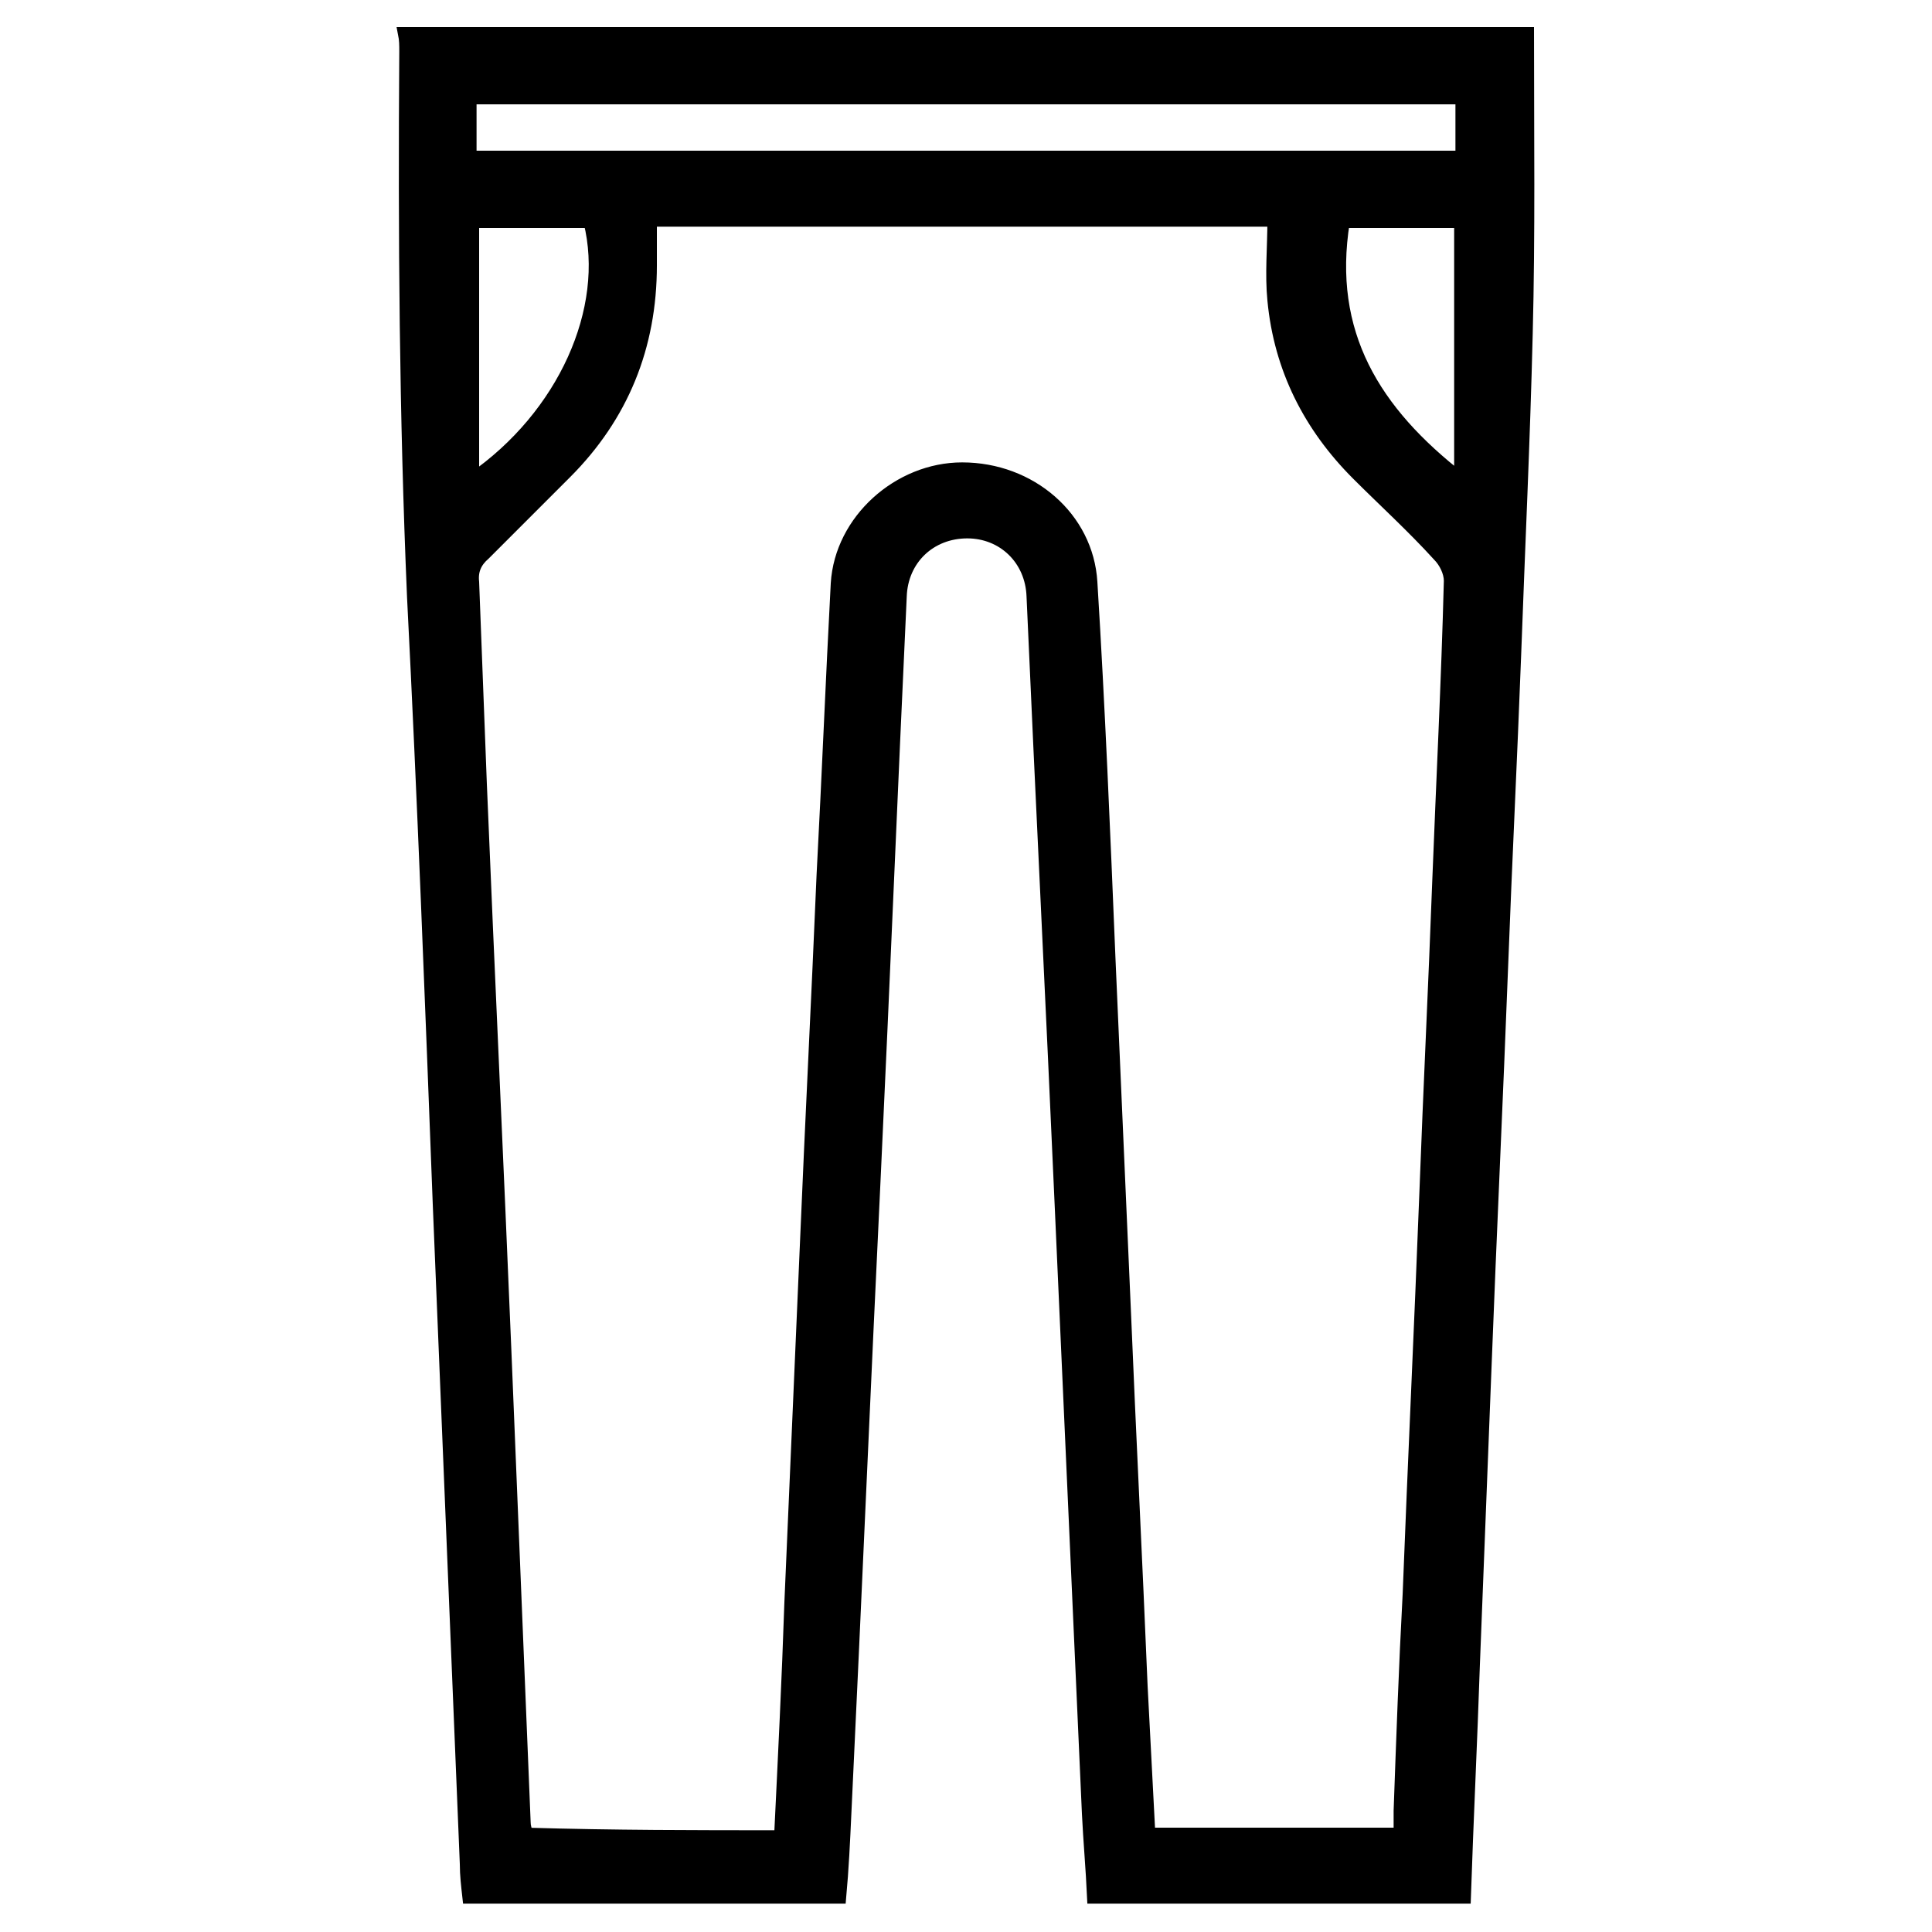 <?xml version="1.0" encoding="utf-8"?>
<!-- Generator: Adobe Illustrator 27.2.0, SVG Export Plug-In . SVG Version: 6.00 Build 0)  -->
<svg version="1.1" id="Layer_1" xmlns="http://www.w3.org/2000/svg" xmlns:xlink="http://www.w3.org/1999/xlink" x="0px" y="0px"
	 viewBox="0 0 150 150" style="enable-background:new 0 0 150 150;" xml:space="preserve">
<style type="text/css">
	.st0{stroke:#000000;stroke-miterlimit:10;}
</style>
<g>
	<path class="st0" d="M118.6,2.6c0,7.8,0.1,15.6-0.1,23.3c-0.2,8.3-0.6,16.7-0.9,25c-0.3,8-0.7,15.9-1,23.9
		c-0.4,10.5-0.9,20.9-1.3,31.4c-0.3,7.7-0.6,15.4-0.9,23c-0.2,6-0.5,12.1-0.7,18.1c-9.6,0-19.1,0-28.8,0c-0.1-2.2-0.3-4.4-0.4-6.5
		c-0.7-15.6-1.4-31.3-2.1-46.9c-0.7-15.9-1.5-31.7-2.2-47.6c-0.1-2.9-2.3-5-5.1-5c-2.9,0-5.1,2.1-5.2,5c-0.7,14.9-1.3,29.8-2,44.6
		c-0.8,16.6-1.5,33.2-2.3,49.9c-0.1,2.2-0.2,4.3-0.4,6.5c-9.6,0-19.1,0-28.8,0c-0.1-0.9-0.2-1.7-0.2-2.6
		c-0.7-17.1-1.4-34.1-2.1-51.2c-0.6-15.7-1.2-31.5-2-47.2c-0.6-14-0.7-28.1-0.6-42.3c0-0.5,0-0.9-0.1-1.4
		C60.5,2.6,89.5,2.6,118.6,2.6z M60.6,142.6c0.3-6.2,0.6-12.2,0.8-18.2c0.4-9.2,0.8-18.5,1.2-27.7c0.4-9.6,0.9-19.2,1.3-28.8
		c0.4-7.5,0.7-15.1,1.1-22.6c0.3-4.9,4.8-8.9,9.7-8.9c5.3,0,9.7,3.8,10,8.8c0.6,9.7,1,19.4,1.4,29.1c0.4,9.1,0.8,18.3,1.2,27.4
		c0.4,9.7,0.9,19.5,1.3,29.2c0.2,3.8,0.4,7.7,0.6,11.5c6.6,0,13,0,19.5,0c0-0.7,0-1.2,0-1.8c0.2-5.6,0.4-11.2,0.7-16.8
		c0.4-10.4,0.9-20.8,1.3-31.2c0.3-8.1,0.7-16.1,1-24.2c0.3-7.8,0.7-15.5,0.9-23.3c0-0.7-0.4-1.5-0.9-2c-2-2.2-4.2-4.2-6.3-6.3
		c-3.7-3.7-6-8.2-6.5-13.5c-0.2-2,0-4.1,0-6.2c-16.3,0-32.3,0-48.4,0c0,1.2,0,2.3,0,3.5c0,6.3-2.2,11.7-6.6,16.1
		c-2.1,2.1-4.2,4.2-6.3,6.3c-0.7,0.6-1,1.3-0.9,2.2c0.2,5.2,0.4,10.5,0.6,15.7c0.6,14.6,1.3,29.3,1.9,43.9c0.5,12.2,1,24.5,1.5,36.7
		c0,0.3,0.1,0.6,0.2,0.9C47.7,142.6,54,142.6,60.6,142.6z M36.5,12.2c25.7,0,51.3,0,77,0c0-1.6,0-3.1,0-4.6c-25.7,0-51.3,0-77,0
		C36.5,9.1,36.5,10.6,36.5,12.2z M36.7,37.2c7.1-4.9,10.8-13.2,9.1-20c-3.1,0-6.1,0-9.1,0C36.7,23.9,36.7,30.4,36.7,37.2z
		 M104.3,17.2c-1.4,8.7,2.4,14.8,9.1,20c0-6.7,0-13.3,0-20C110.3,17.2,107.3,17.2,104.3,17.2z"/>
</g>
</svg>

